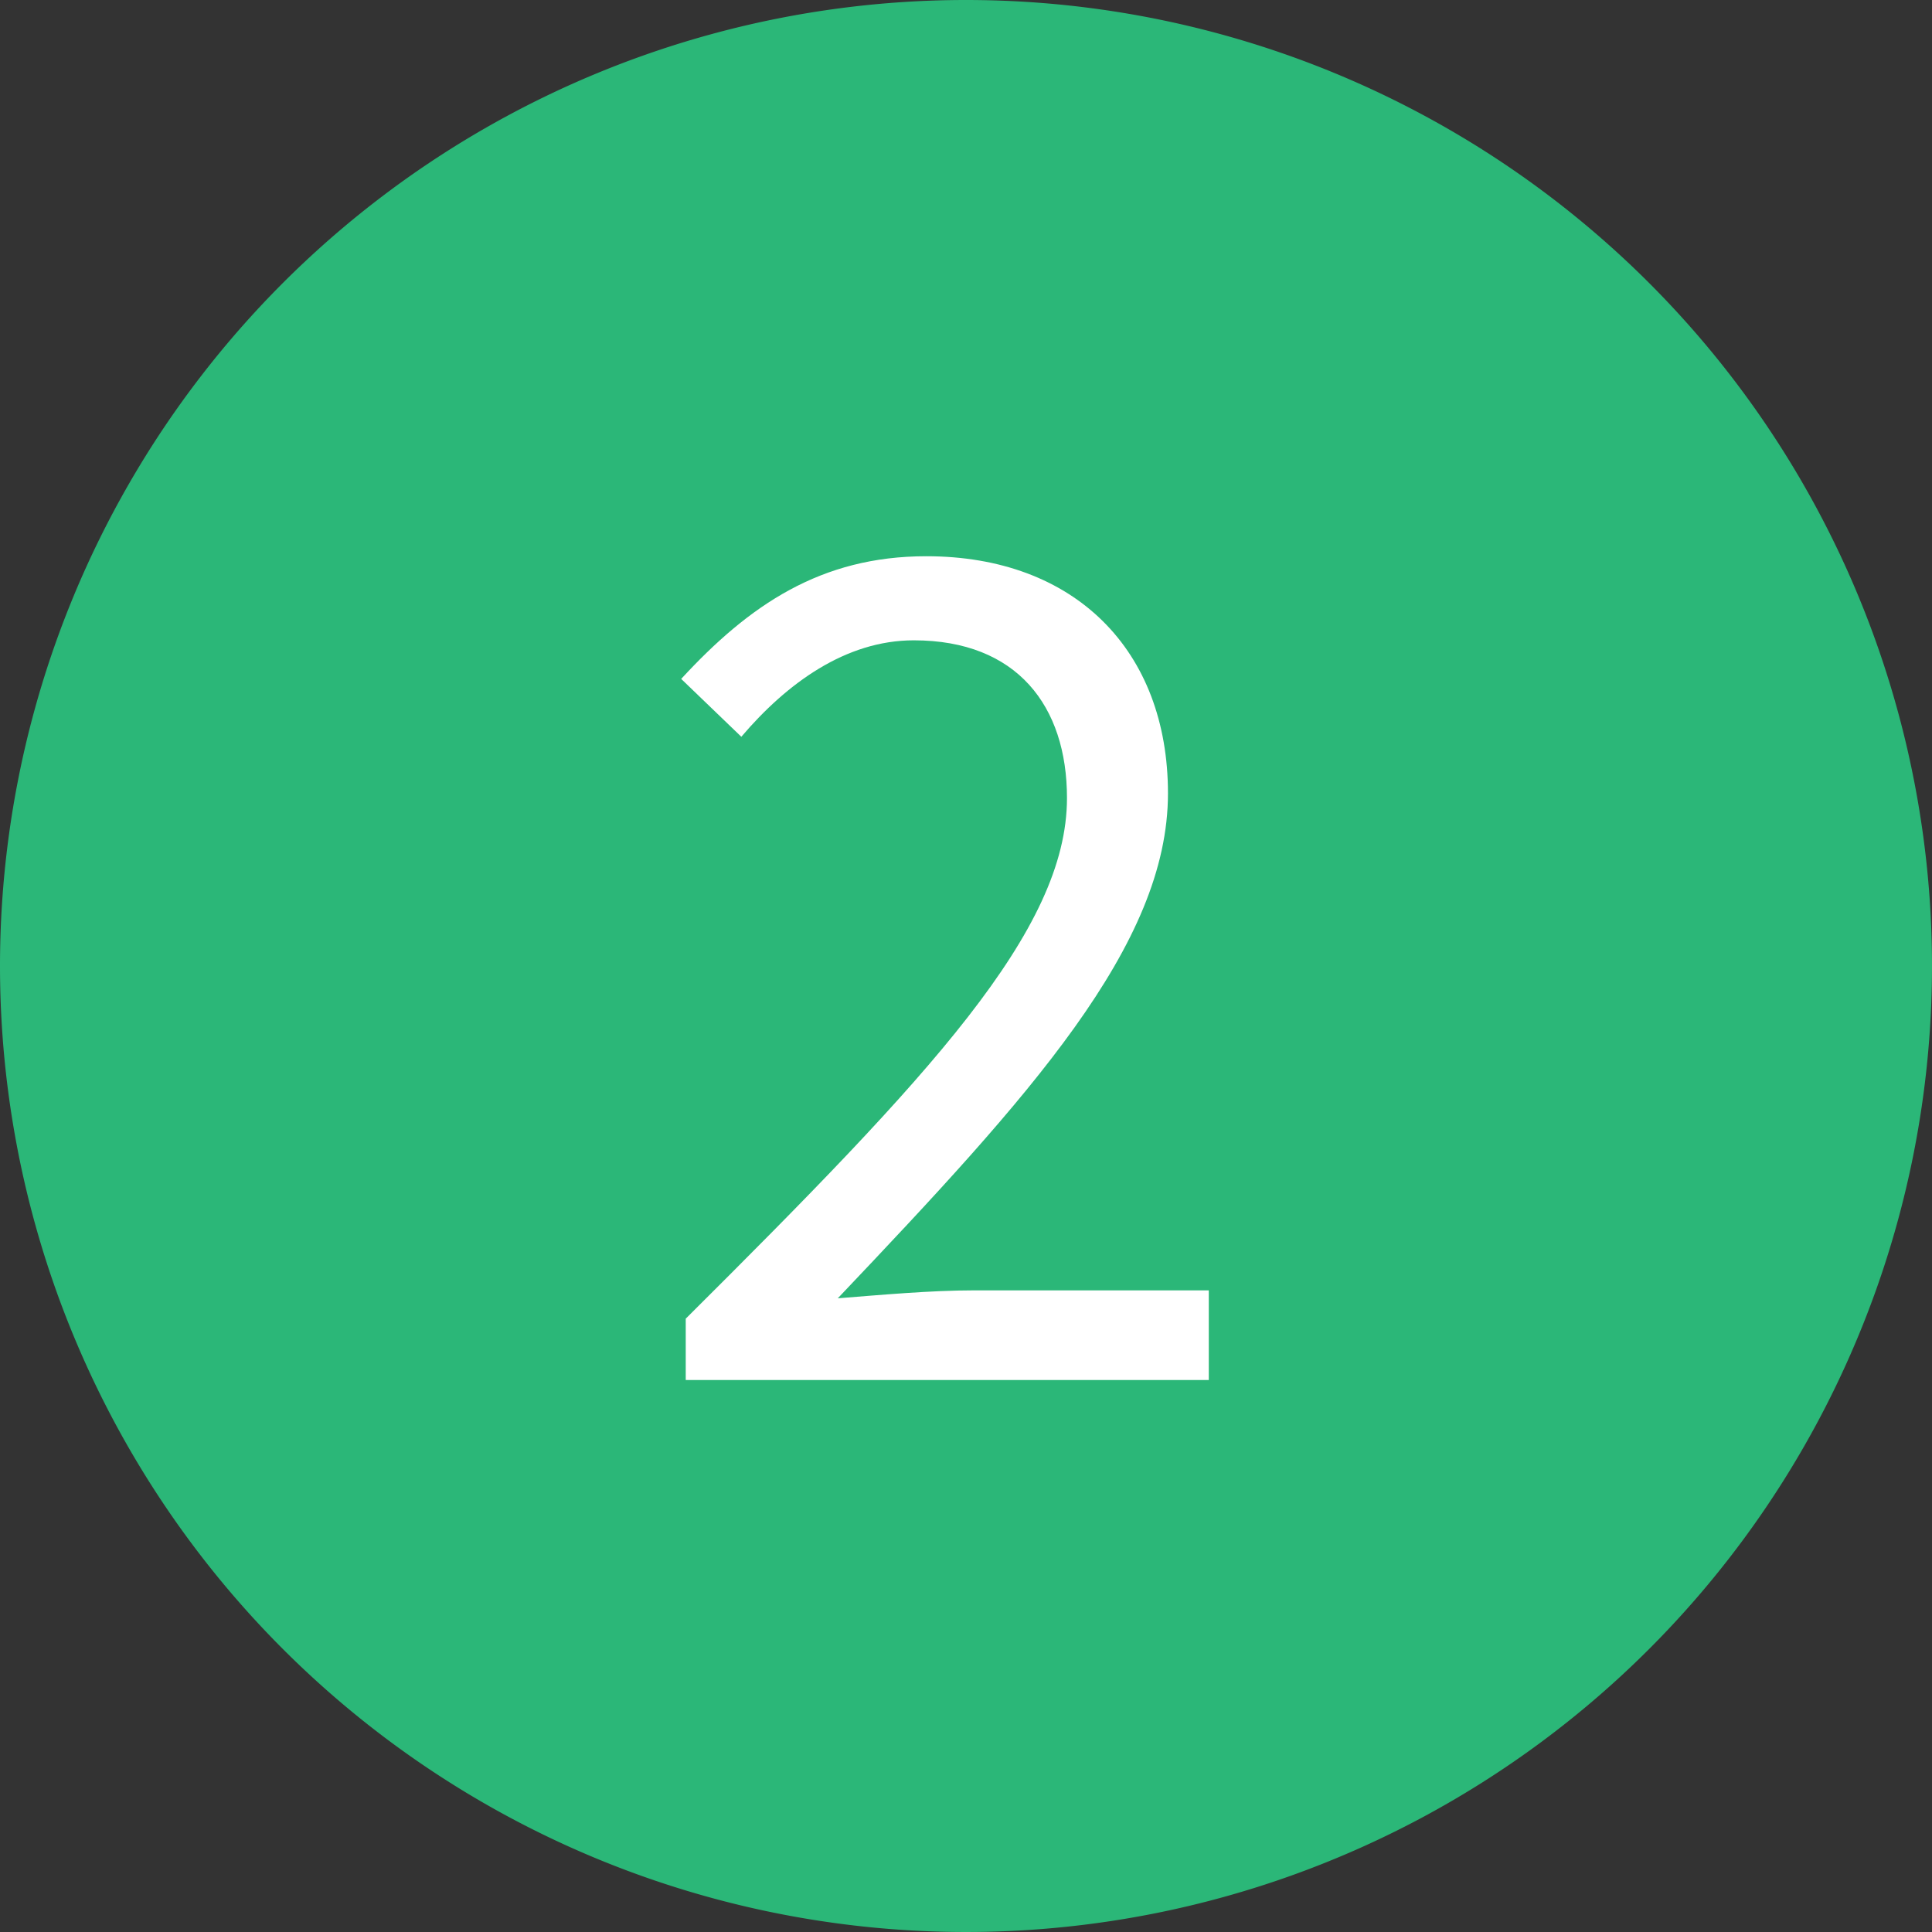 <svg xmlns="http://www.w3.org/2000/svg" width="63" height="63" viewBox="0 0 63 63">
  <rect x="0" y="0" width="63" height="63" fill="#333333" stroke="none"/>
  <g id="グループ_2515" data-name="グループ 2515" transform="translate(-0.5 0.024)">
    <path id="パス_1651" data-name="パス 1651" d="M31.5,0A31.5,31.5,0,1,1,0,31.5,31.5,31.5,0,0,1,31.5,0Z" transform="translate(0.5 -0.024)" fill="#2bb778"/>
    <path id="パス_1657" data-name="パス 1657" d="M-8.639,0H8.417V-2.923H.759c-1.406,0-3.034.148-4.44.259C2.571-9.25,7.086-14.171,7.086-19.129c0-4.662-3.034-7.733-7.881-7.733-3.441,0-5.772,1.591-7.992,4l1.961,1.887c1.48-1.739,3.4-3.145,5.624-3.145,3.367,0,4.995,2.146,4.995,5.143C3.792-14.652-.684-9.916-8.639-2Z" transform="translate(31.5 44.976)" fill="#fff"/>
  </g>
</svg>
